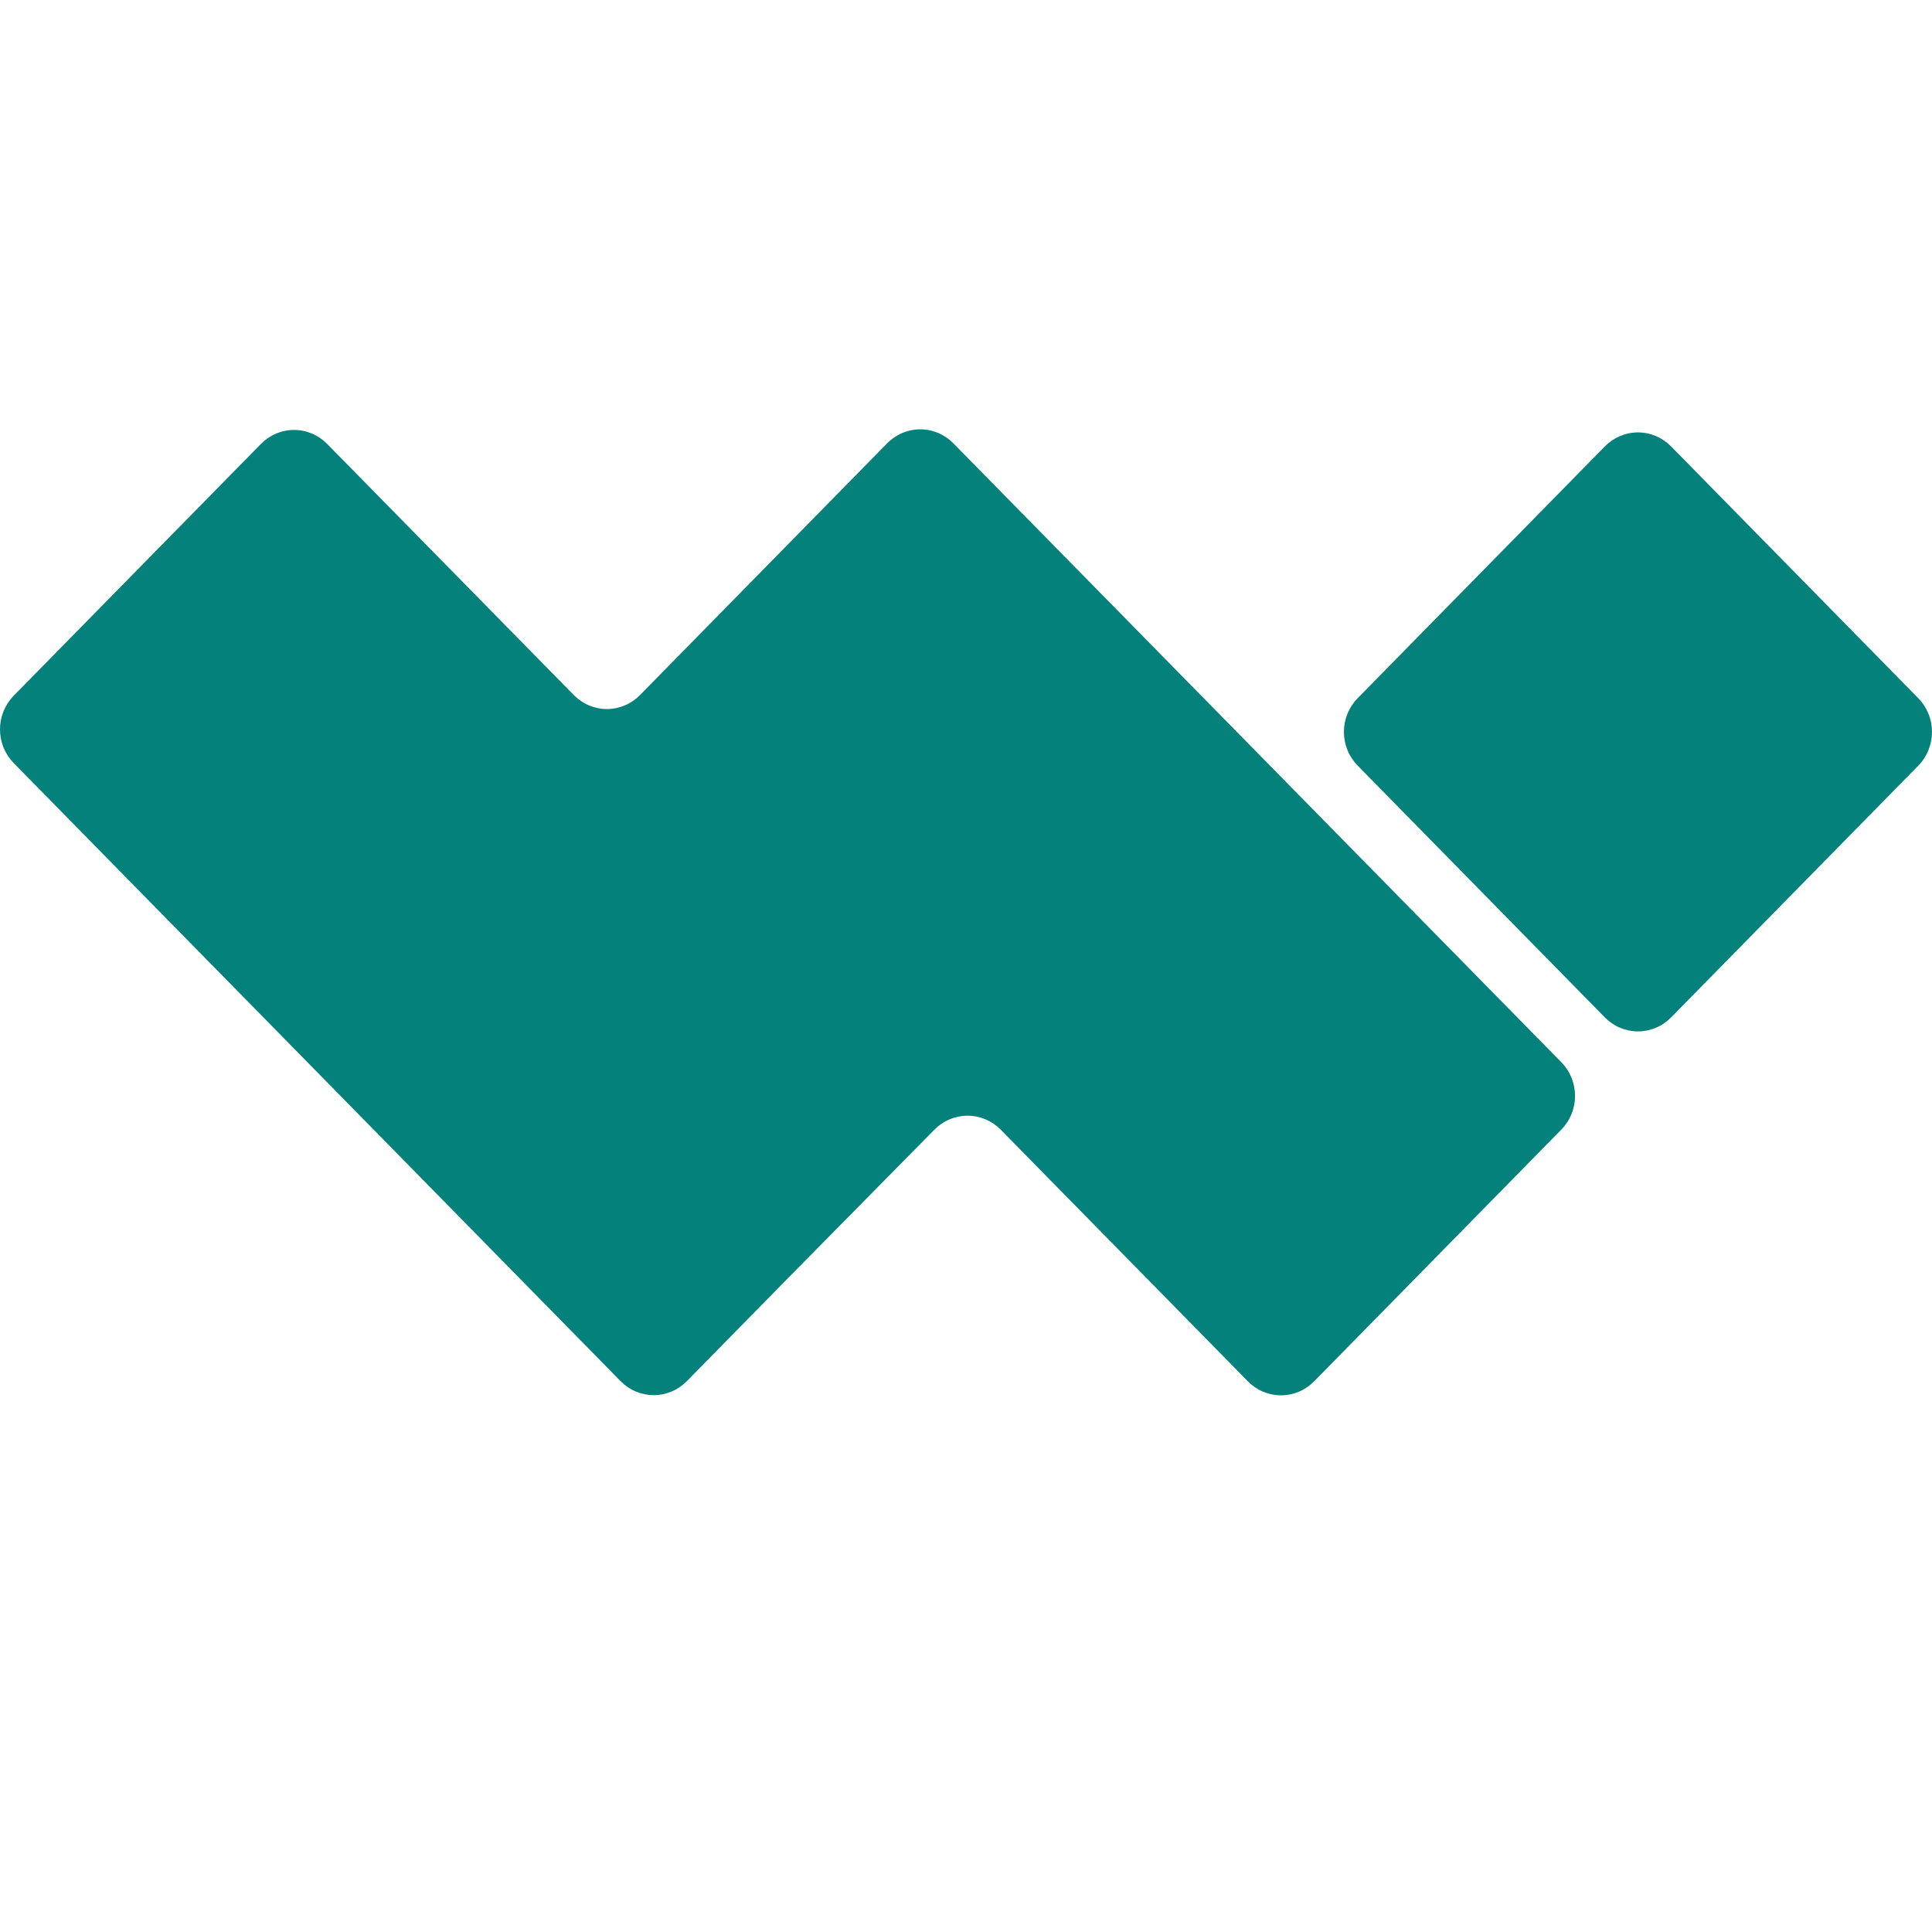 <svg xmlns="http://www.w3.org/2000/svg" width="54" height="54" viewBox="0 0 54 54" fill="none">
<path d="M53.617 21.4L46.708 28.436C46.586 28.56 46.442 28.659 46.283 28.726C46.124 28.793 45.954 28.828 45.782 28.828C45.609 28.828 45.439 28.793 45.28 28.726C45.121 28.659 44.977 28.56 44.855 28.436L37.948 21.4C37.826 21.277 37.729 21.13 37.663 20.968C37.597 20.806 37.563 20.633 37.563 20.457C37.563 20.282 37.597 20.108 37.663 19.947C37.729 19.785 37.826 19.638 37.948 19.514L44.855 12.478C44.977 12.354 45.121 12.256 45.28 12.188C45.439 12.121 45.609 12.086 45.782 12.086C45.954 12.086 46.124 12.121 46.283 12.188C46.442 12.256 46.586 12.354 46.708 12.478L53.615 19.514C53.737 19.638 53.834 19.785 53.9 19.947C53.966 20.108 54 20.282 54 20.457C54 20.633 53.966 20.806 53.9 20.968C53.834 21.13 53.739 21.277 53.617 21.4ZM26.648 12.392C26.526 12.268 26.382 12.169 26.223 12.102C26.064 12.035 25.894 12 25.721 12C25.549 12 25.379 12.035 25.22 12.102C25.061 12.169 24.917 12.268 24.795 12.392L17.889 19.426C17.768 19.55 17.623 19.649 17.464 19.716C17.305 19.783 17.135 19.818 16.963 19.818C16.791 19.818 16.62 19.783 16.461 19.716C16.302 19.649 16.158 19.55 16.037 19.426L9.145 12.409C9.023 12.285 8.879 12.186 8.72 12.119C8.561 12.052 8.391 12.017 8.219 12.017C8.046 12.017 7.876 12.052 7.717 12.119C7.558 12.186 7.414 12.285 7.292 12.409L0.385 19.443C0.263 19.567 0.166 19.714 0.1 19.876C0.034 20.038 0 20.211 0 20.387C0 20.562 0.034 20.735 0.1 20.897C0.166 21.059 0.263 21.206 0.385 21.33L17.345 38.603C17.467 38.727 17.611 38.826 17.77 38.893C17.929 38.96 18.099 38.995 18.271 38.995C18.444 38.995 18.614 38.96 18.773 38.893C18.932 38.826 19.076 38.727 19.198 38.603L22.075 35.673L26.118 31.573C26.364 31.324 26.697 31.184 27.044 31.184C27.39 31.184 27.723 31.324 27.969 31.573L34.878 38.608C35 38.732 35.144 38.831 35.303 38.898C35.462 38.965 35.632 39 35.804 39C35.977 39 36.147 38.965 36.306 38.898C36.465 38.831 36.609 38.732 36.731 38.608L43.638 31.574C43.76 31.45 43.857 31.303 43.923 31.141C43.989 30.98 44.023 30.806 44.023 30.631C44.023 30.455 43.989 30.282 43.923 30.12C43.857 29.958 43.76 29.811 43.638 29.688L26.648 12.392Z" fill="#03817A"/>
</svg>